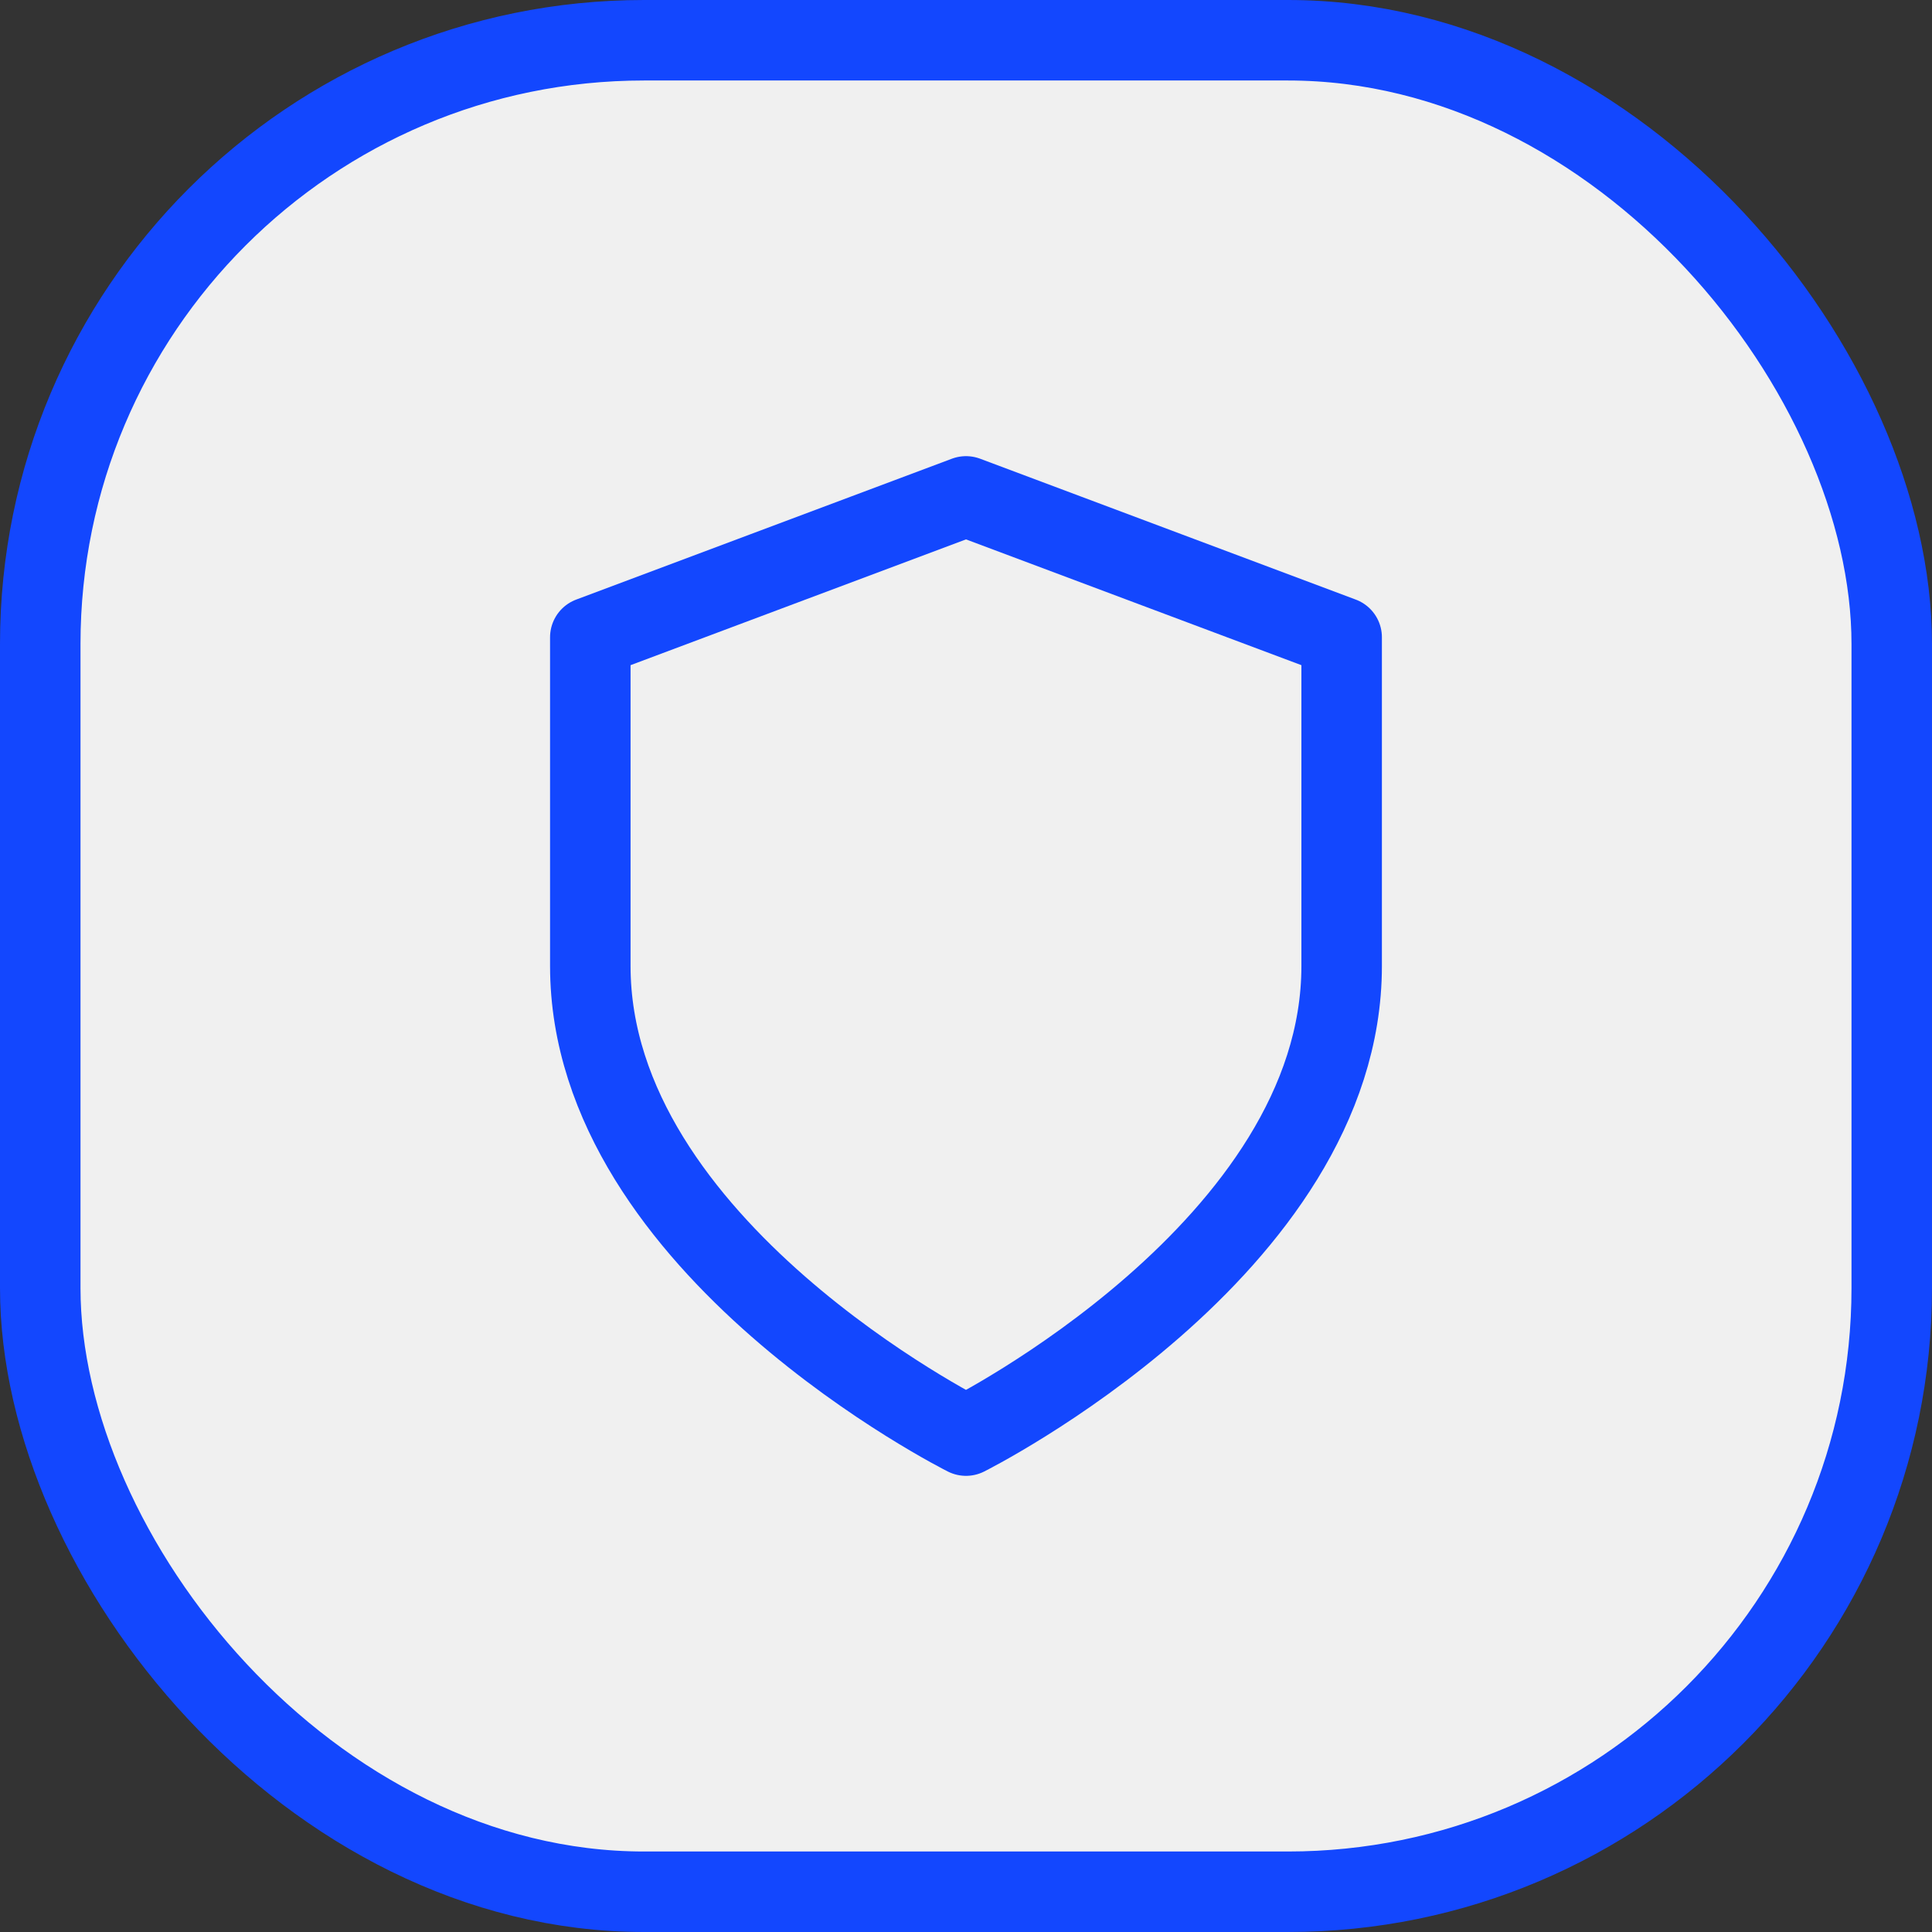 <?xml version="1.0" encoding="UTF-8"?> <svg xmlns="http://www.w3.org/2000/svg" width="48" height="48" viewBox="0 0 48 48" fill="none"><rect x="0" y="0" width="48" height="48" fill="#333333" stroke="none"/> <rect x="1" y="1" width="46" height="46" rx="15" fill="#F0F0F0"></rect> <path d="M24 35.667C24 35.667 33.333 31 33.333 24V15.833L24 12.333L14.666 15.833V24C14.666 31 24 35.667 24 35.667Z" stroke="#1347FE" stroke-width="2" stroke-linecap="round" stroke-linejoin="round"></path> <rect x="1" y="1" width="46" height="46" rx="15" stroke="#1347FE" stroke-width="2"></rect> </svg> 